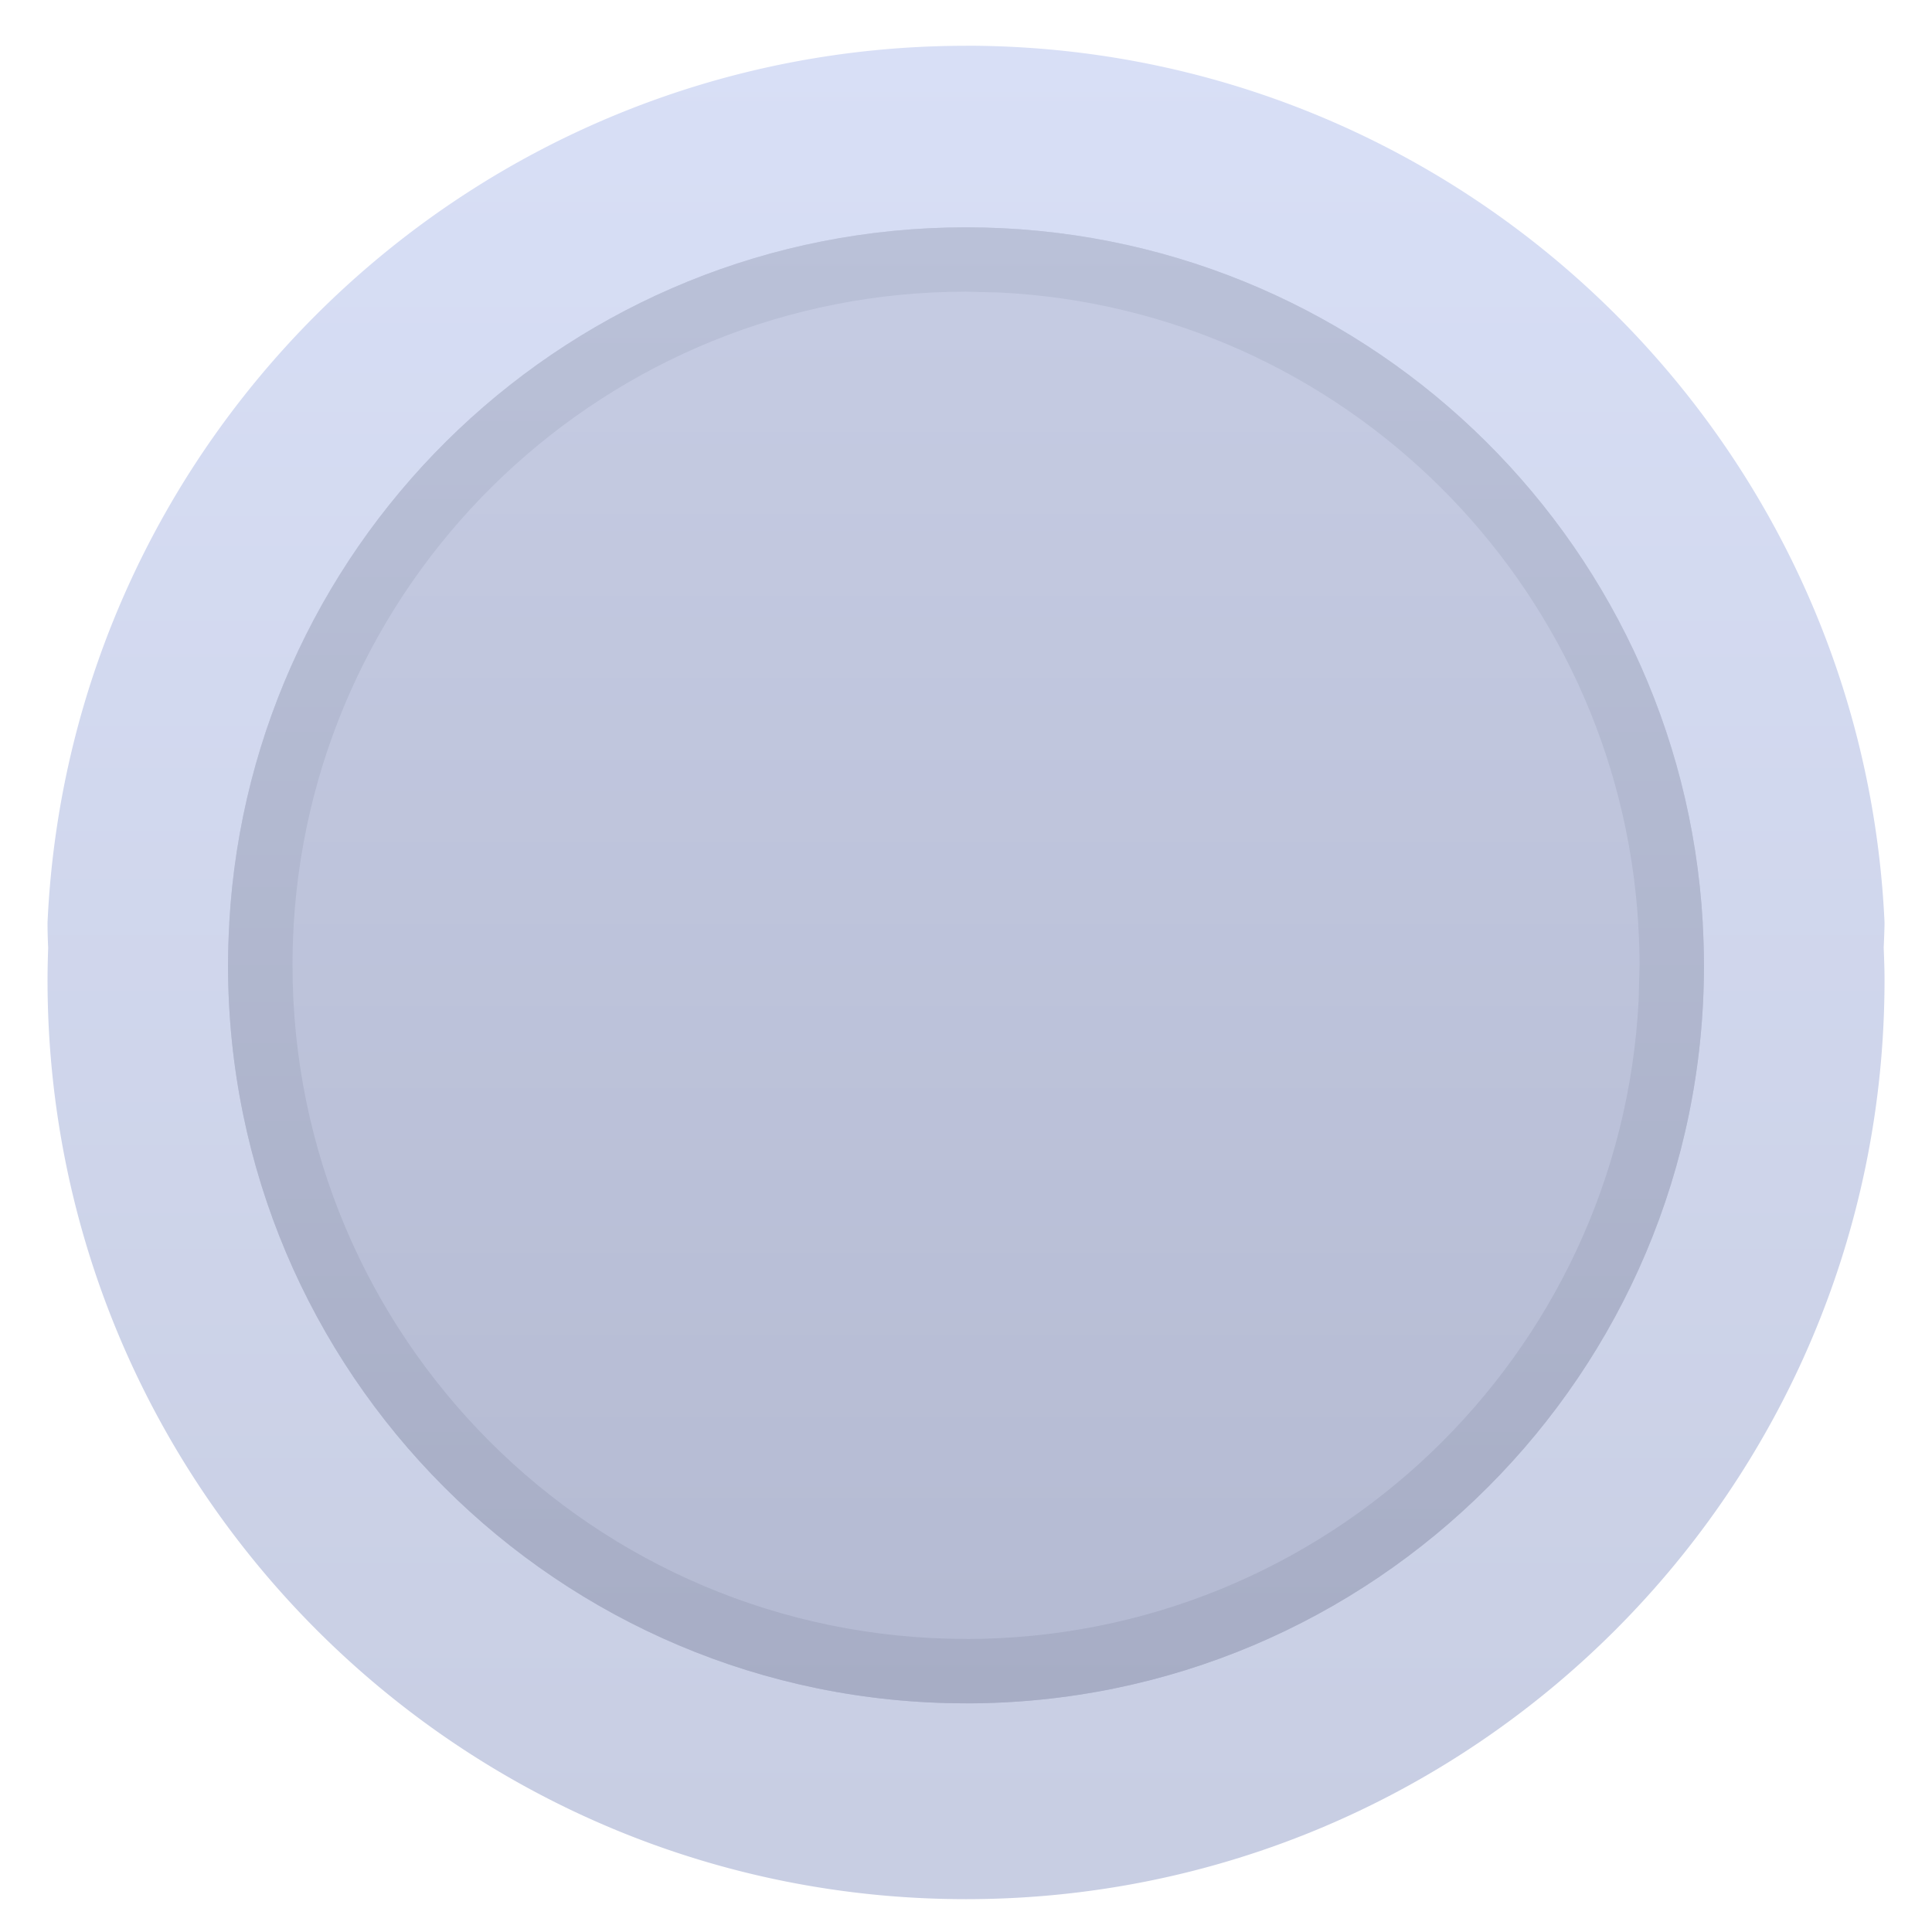 <svg xmlns="http://www.w3.org/2000/svg" width="30" height="30" fill="none"><path fill="url(#a)" d="M15 .71c7.663 0 13.918 6.039 14.263 13.617 0 .02-.002.156-.013.386.006.166.013.333.013.5 0 7.885-6.387 14.277-14.263 14.277S.738 23.098.738 15.213q.001-.248.01-.493a8 8 0 0 1-.01-.393C1.083 6.75 7.336.711 15 .711"/><path fill="url(#b)" d="M15 3.53c6.106 0 11.098 4.776 11.44 10.797v.02q.018.319.019.642c0 6.329-5.13 11.46-11.46 11.46-6.328 0-11.458-5.131-11.458-11.46q0-.322.018-.64v-.022C3.902 8.307 8.893 3.53 15 3.53"/><path fill="url(#c)" d="M25.459 14.99q0-.289-.018-.588l-.002-.02v-.033c-.32-5.307-4.597-9.546-9.92-9.807L15 4.529c-5.566 0-10.118 4.35-10.44 9.834v.022l-.002.02q-.016.294-.016.584c0 5.776 4.683 10.46 10.459 10.46v1c-6.329 0-11.459-5.131-11.46-11.46q.001-.322.02-.64v-.022C3.901 8.307 8.892 3.53 15 3.53s11.098 4.777 11.44 10.798v.02q.018.319.019.642c0 6.329-5.13 11.46-11.46 11.46v-1c5.597 0 10.166-4.395 10.446-9.922zm-.017-.716-.002.025v.024q0-.043.003-.065z"/><defs><linearGradient id="a" x1="15" x2="15" y1=".711" y2="28.33" gradientUnits="userSpaceOnUse"><stop stop-color="#D8DFF6"/><stop offset="1" stop-color="#C8CEE3"/></linearGradient><linearGradient id="b" x1="15" x2="15" y1="3.529" y2="26.448" gradientUnits="userSpaceOnUse"><stop stop-color="#C6CCE3"/><stop offset="1" stop-color="#B4BAD2"/></linearGradient><linearGradient id="c" x1="15" x2="15" y1="3.529" y2="26.448" gradientUnits="userSpaceOnUse"><stop stop-color="#BAC1D8"/><stop offset="1" stop-color="#A7ADC5"/></linearGradient></defs></svg>